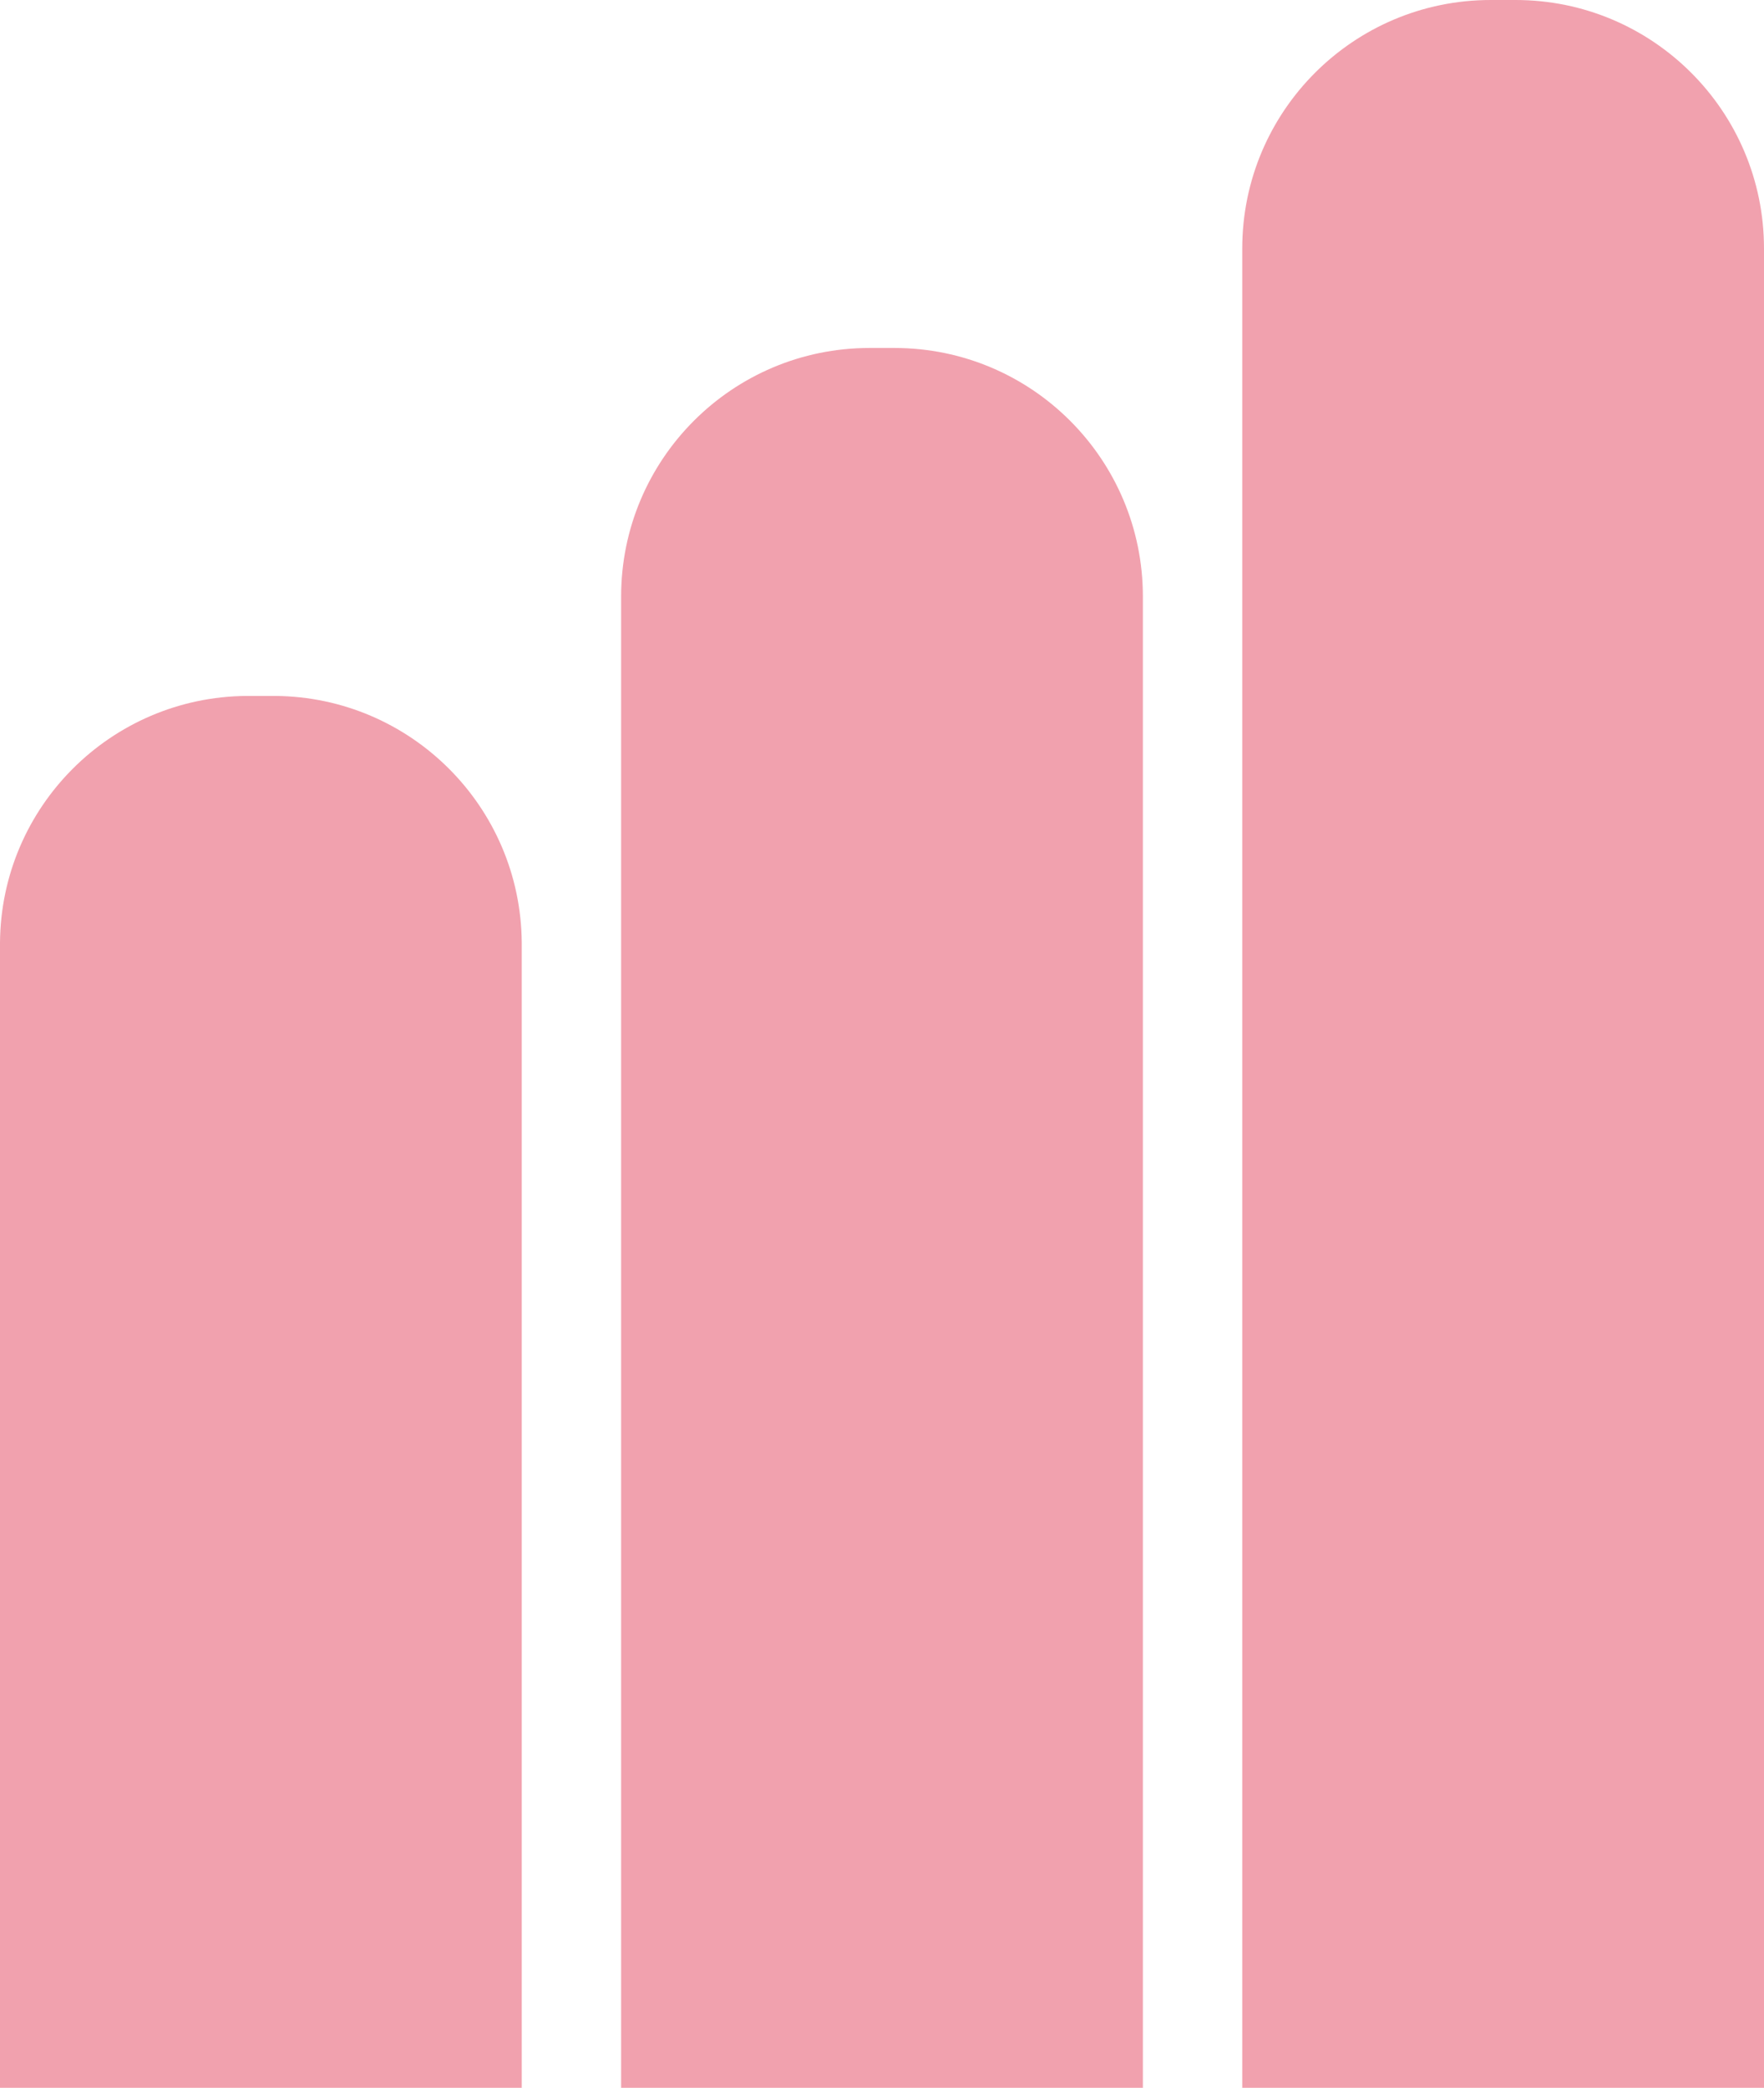 <?xml version="1.0" encoding="UTF-8"?> <svg xmlns="http://www.w3.org/2000/svg" width="71" height="84" viewBox="0 0 71 84" fill="none"><path d="M46 24C46 18.477 41.523 14 36 14H35C29.477 14 25 18.477 25 24V84H46V24Z" fill="#F1A1AE"></path><path d="M0 38.1C0 38.007 0 37.961 0 37.922C0.043 32.46 4.46 28.043 9.921 28C9.961 28 10.007 28 10.1 28H10.9C10.993 28 11.039 28 11.079 28C16.54 28.043 20.957 32.46 21 37.922C21 37.961 21 38.007 21 38.1V84H0V38.1Z" fill="#F1A1AE"></path><path d="M50 10C50 4.477 54.477 0 60 0H61C66.523 0 71 4.477 71 10V84H50V10Z" fill="#F1A1AE"></path></svg> 